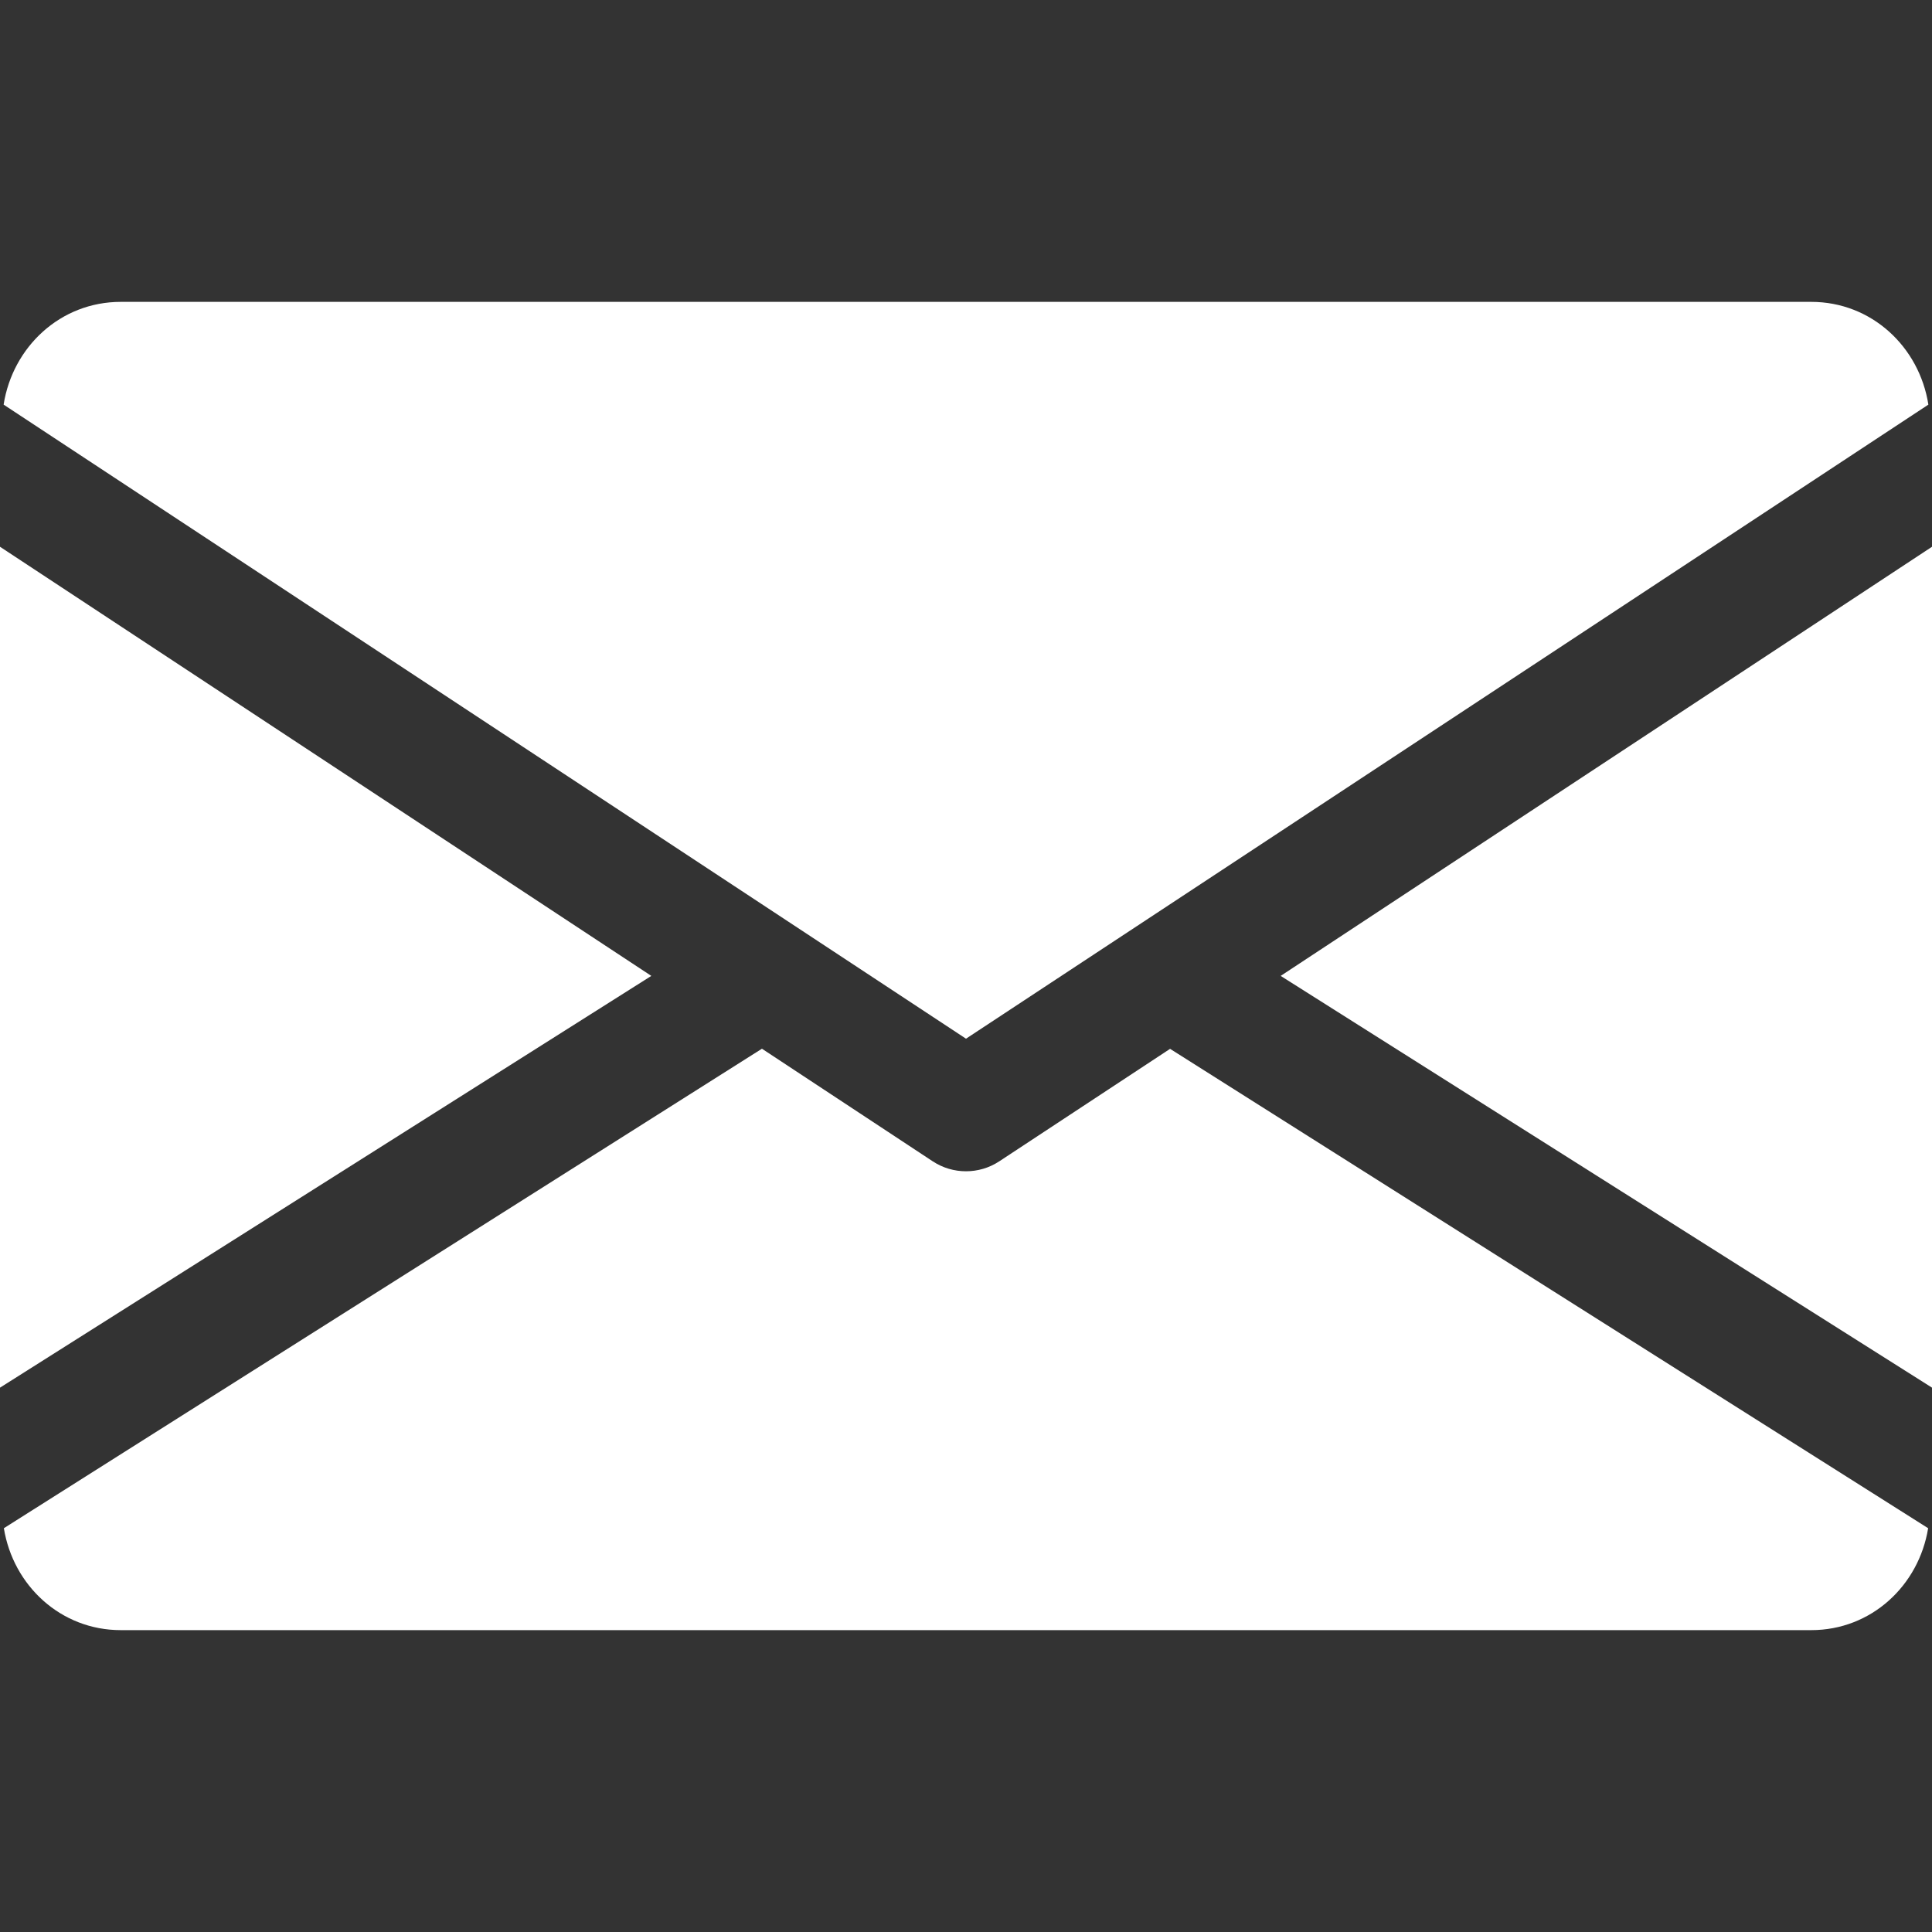 <?xml version="1.0" encoding="UTF-8"?> <svg xmlns="http://www.w3.org/2000/svg" width="81" height="81" viewBox="0 0 81 81" fill="none"><rect x="0" y="0" width="81" height="81" fill="#333333" stroke="none"/> <g clip-path="url(#clip0)"> <path d="M53.693 40.915L81.001 58.178V22.923L53.693 40.915Z" fill="white"></path> <path d="M0 22.923V58.178L27.307 40.915L0 22.923Z" fill="white"></path> <path d="M75.938 12.656H5.062C2.536 12.656 0.532 14.54 0.152 16.964L40.5 43.548L80.848 16.964C80.468 14.54 78.464 12.656 75.938 12.656Z" fill="white"></path> <path d="M49.056 43.973L41.892 48.691C41.467 48.969 40.986 49.106 40.5 49.106C40.014 49.106 39.533 48.969 39.108 48.691L31.945 43.968L0.162 64.071C0.552 66.476 2.547 68.344 5.063 68.344H75.938C78.454 68.344 80.448 66.476 80.838 64.071L49.056 43.973Z" fill="white"></path> </g> <defs> <clipPath id="clip0"> <rect width="81" height="81" fill="white"></rect> </clipPath> </defs> </svg> 